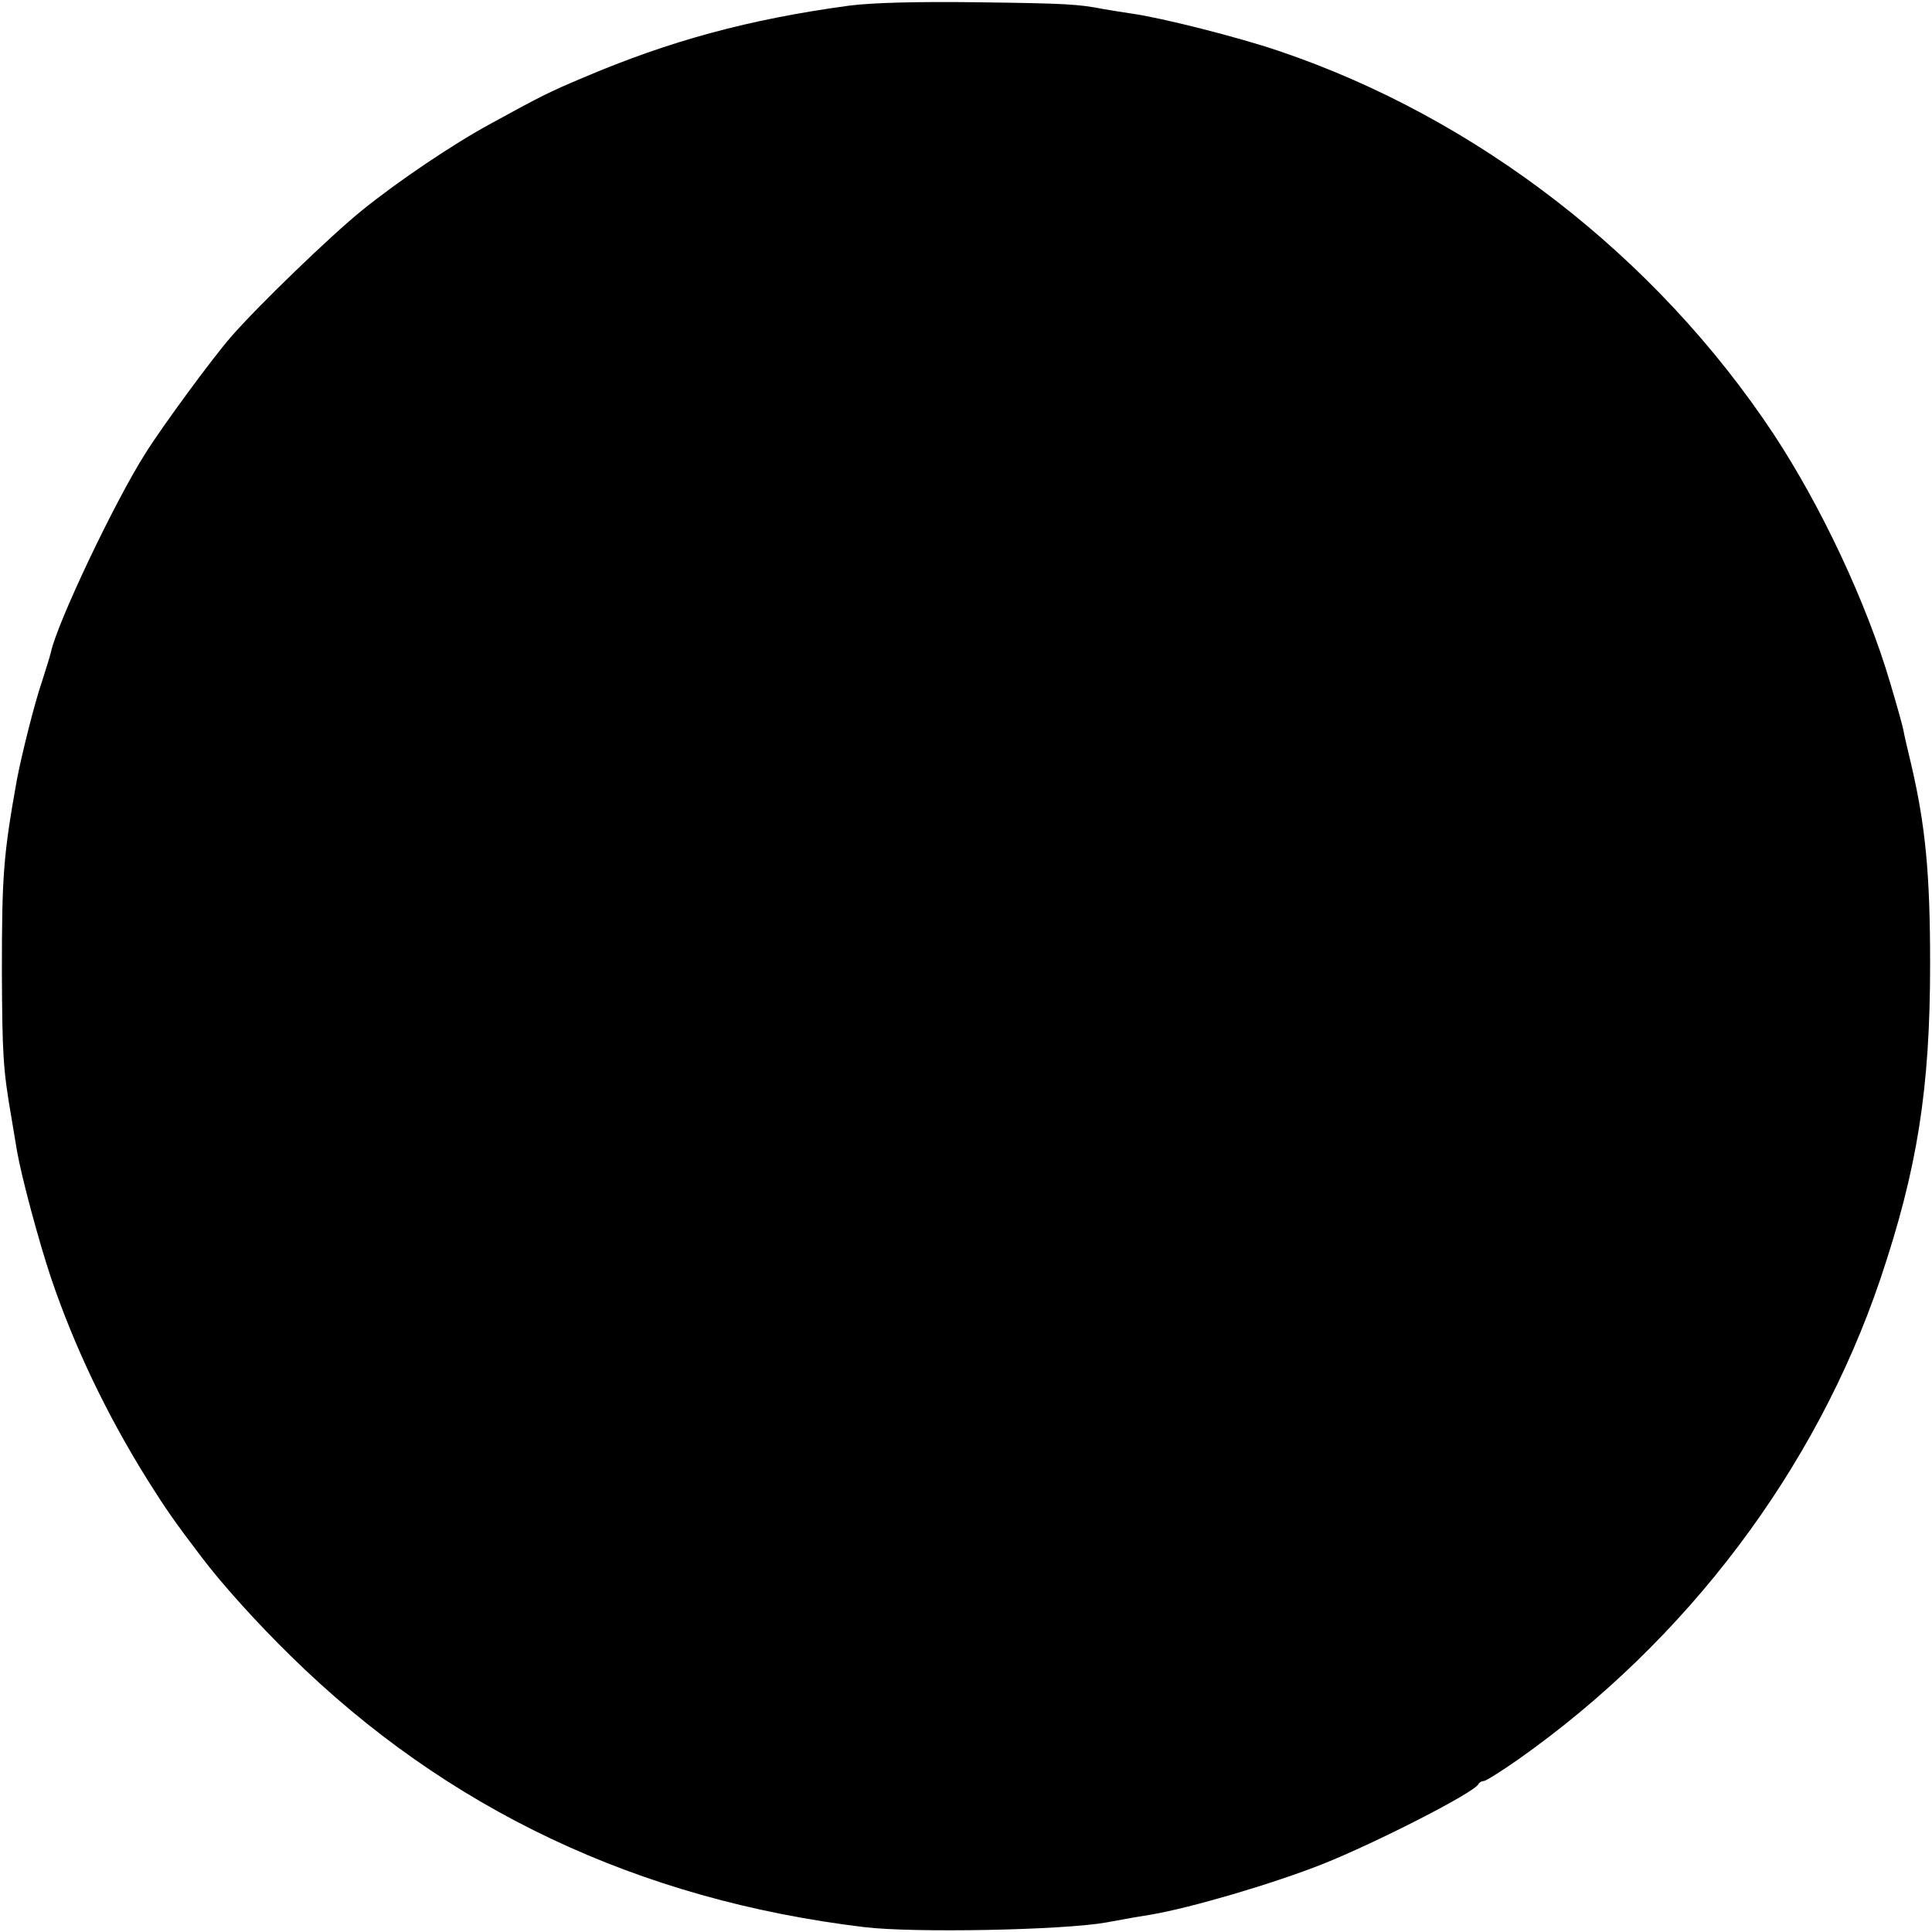 <?xml version="1.0" standalone="no"?>
<!DOCTYPE svg PUBLIC "-//W3C//DTD SVG 20010904//EN"
 "http://www.w3.org/TR/2001/REC-SVG-20010904/DTD/svg10.dtd">
<svg version="1.0" xmlns="http://www.w3.org/2000/svg"
 width="512pt" height="512pt" viewBox="0 0 512 512"
 preserveAspectRatio="xMidYMid meet">
<g transform="translate(0,512) scale(0.1,-0.1)"
fill="#000000" stroke="none">
<path d="M2250 5105 c-265 -36 -475 -93 -705 -191 -88 -37 -112 -49 -245 -122
-98 -53 -245 -152 -340 -229 -81 -65 -279 -256 -348 -336 -49 -56 -182 -237
-227 -309 -83 -131 -233 -448 -250 -526 -2 -9 -13 -45 -24 -79 -20 -58 -53
-191 -66 -258 -36 -201 -40 -253 -40 -510 1 -219 3 -258 25 -385 5 -30 12 -71
15 -90 12 -69 57 -237 90 -336 62 -183 148 -363 256 -536 47 -75 72 -111 142
-203 55 -73 149 -177 237 -263 414 -407 922 -647 1520 -719 131 -16 526 -8
640 12 65 12 88 16 120 21 106 18 324 82 455 134 141 56 405 191 413 212 2 4
8 8 14 8 5 0 47 26 91 57 447 315 789 768 960 1273 98 291 132 504 132 835 0
239 -12 367 -51 533 -9 37 -18 76 -20 88 -2 11 -18 68 -35 125 -63 213 -183
468 -309 659 -312 471 -787 838 -1311 1015 -109 37 -311 88 -390 99 -25 4 -59
9 -75 12 -66 13 -100 15 -334 18 -161 2 -277 -1 -340 -9z"/>
</g>
</svg>
